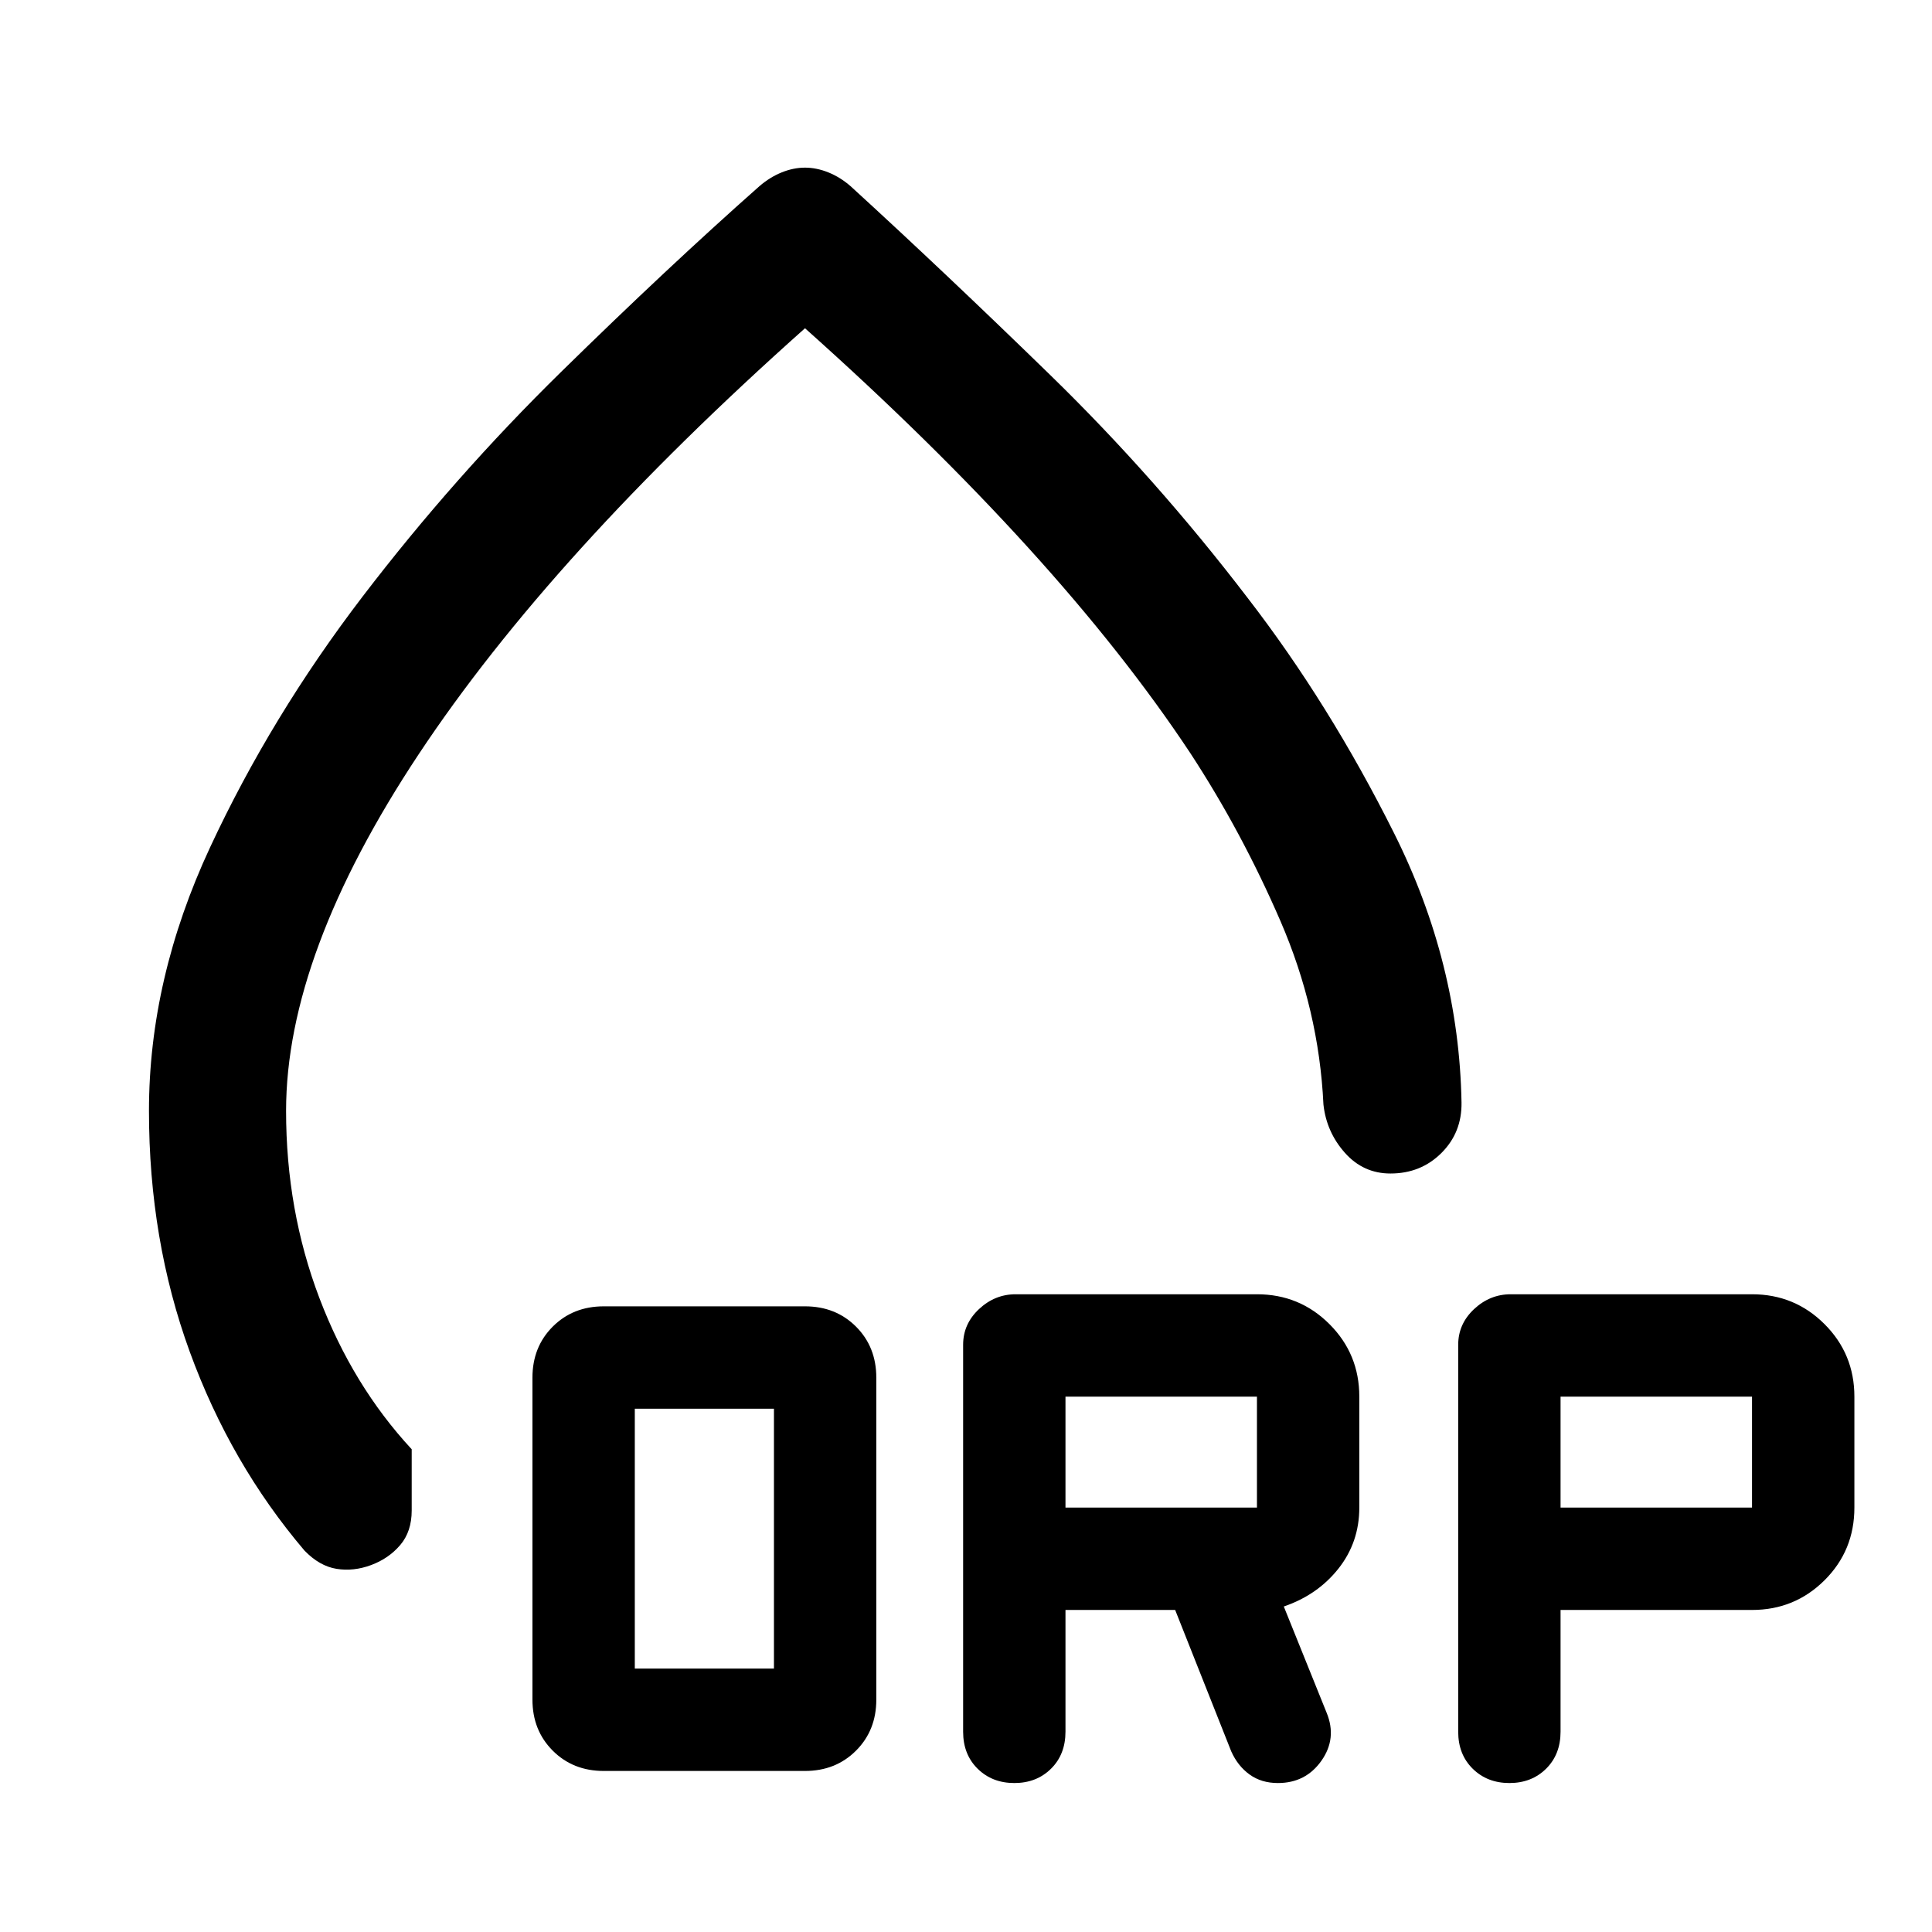 <svg xmlns="http://www.w3.org/2000/svg" width="48" height="48" viewBox="0 -960 960 960"><path d="M74.02-408q0-65.73 30.36-130.94t75.83-124.69q45.48-59.47 98.58-111.55t98.58-92.32q5.21-4.48 11.06-6.84 5.85-2.36 11.57-2.36 5.72 0 11.6 2.36t11.03 6.84q46.48 42.48 99.07 93.69 52.6 51.22 98.08 110.7 40.76 52.76 72.98 117.22 32.22 64.46 33.46 133.69.24 14.92-9.98 25.11-10.22 10.2-25.33 10.2-13.52 0-22.67-10.32-9.15-10.31-10.63-23.99-2.24-46.97-21.38-91.17t-44.66-83.24q-32.77-49.52-80.79-102.4T400-796.89Q273.96-684.65 208.05-585.23q-65.9 99.43-65.9 177.23 0 49.46 16.55 92.97 16.54 43.51 45.87 75.16v30.41q0 10.51-5.72 17.2-5.72 6.69-14.44 9.93-8.71 3.24-17.17 1.88-8.46-1.35-15.94-9.07-36.76-43.24-57.02-98.82Q74.02-343.91 74.02-408ZM400-507.02Zm-100 427q-15.26 0-25.35-10.09-10.08-10.08-10.08-25.35v-160q0-15.26 10.08-25.35 10.09-10.08 25.35-10.08h100q15.26 0 25.35 10.08 10.08 10.09 10.08 25.35v160q0 15.27-10.08 25.35Q415.26-80.02 400-80.02H300Zm15.43-50.87h69.14v-129.13h-69.14v129.13Zm214-29.13v60.46q0 11.33-7.2 18.44-7.2 7.1-18.21 7.1-11.01 0-18.23-7.1-7.22-7.11-7.22-18.37v-192.29q0-10.35 7.88-17.73 7.88-7.38 18.22-7.38h119.9q21.19 0 36.03 14.84 14.83 14.83 14.83 36.03v55.13q0 17.24-10.38 30.34-10.38 13.09-27.14 18.81l21.29 52.81q5.23 12.71-2.58 23.81-7.82 11.1-21.62 11.1-8.24 0-14.1-4.24-5.86-4.24-9.1-11.48l-27.87-70.28h-54.5Zm246 0v60.46q0 11.33-7.2 18.44-7.2 7.1-18.21 7.1-11.01 0-18.23-7.1-7.22-7.11-7.22-18.37v-192.29q0-10.35 7.88-17.73 7.88-7.38 18.22-7.38h119.9q21.19 0 36.03 14.84 14.83 14.83 14.83 36.03v55.13q0 21.35-14.83 36.11-14.84 14.76-36.03 14.76h-95.14Zm-246-50.87h95.14v-55.13h-95.14v55.13Zm246 0h95.14v-55.13h-95.14v55.13Z"/></svg>